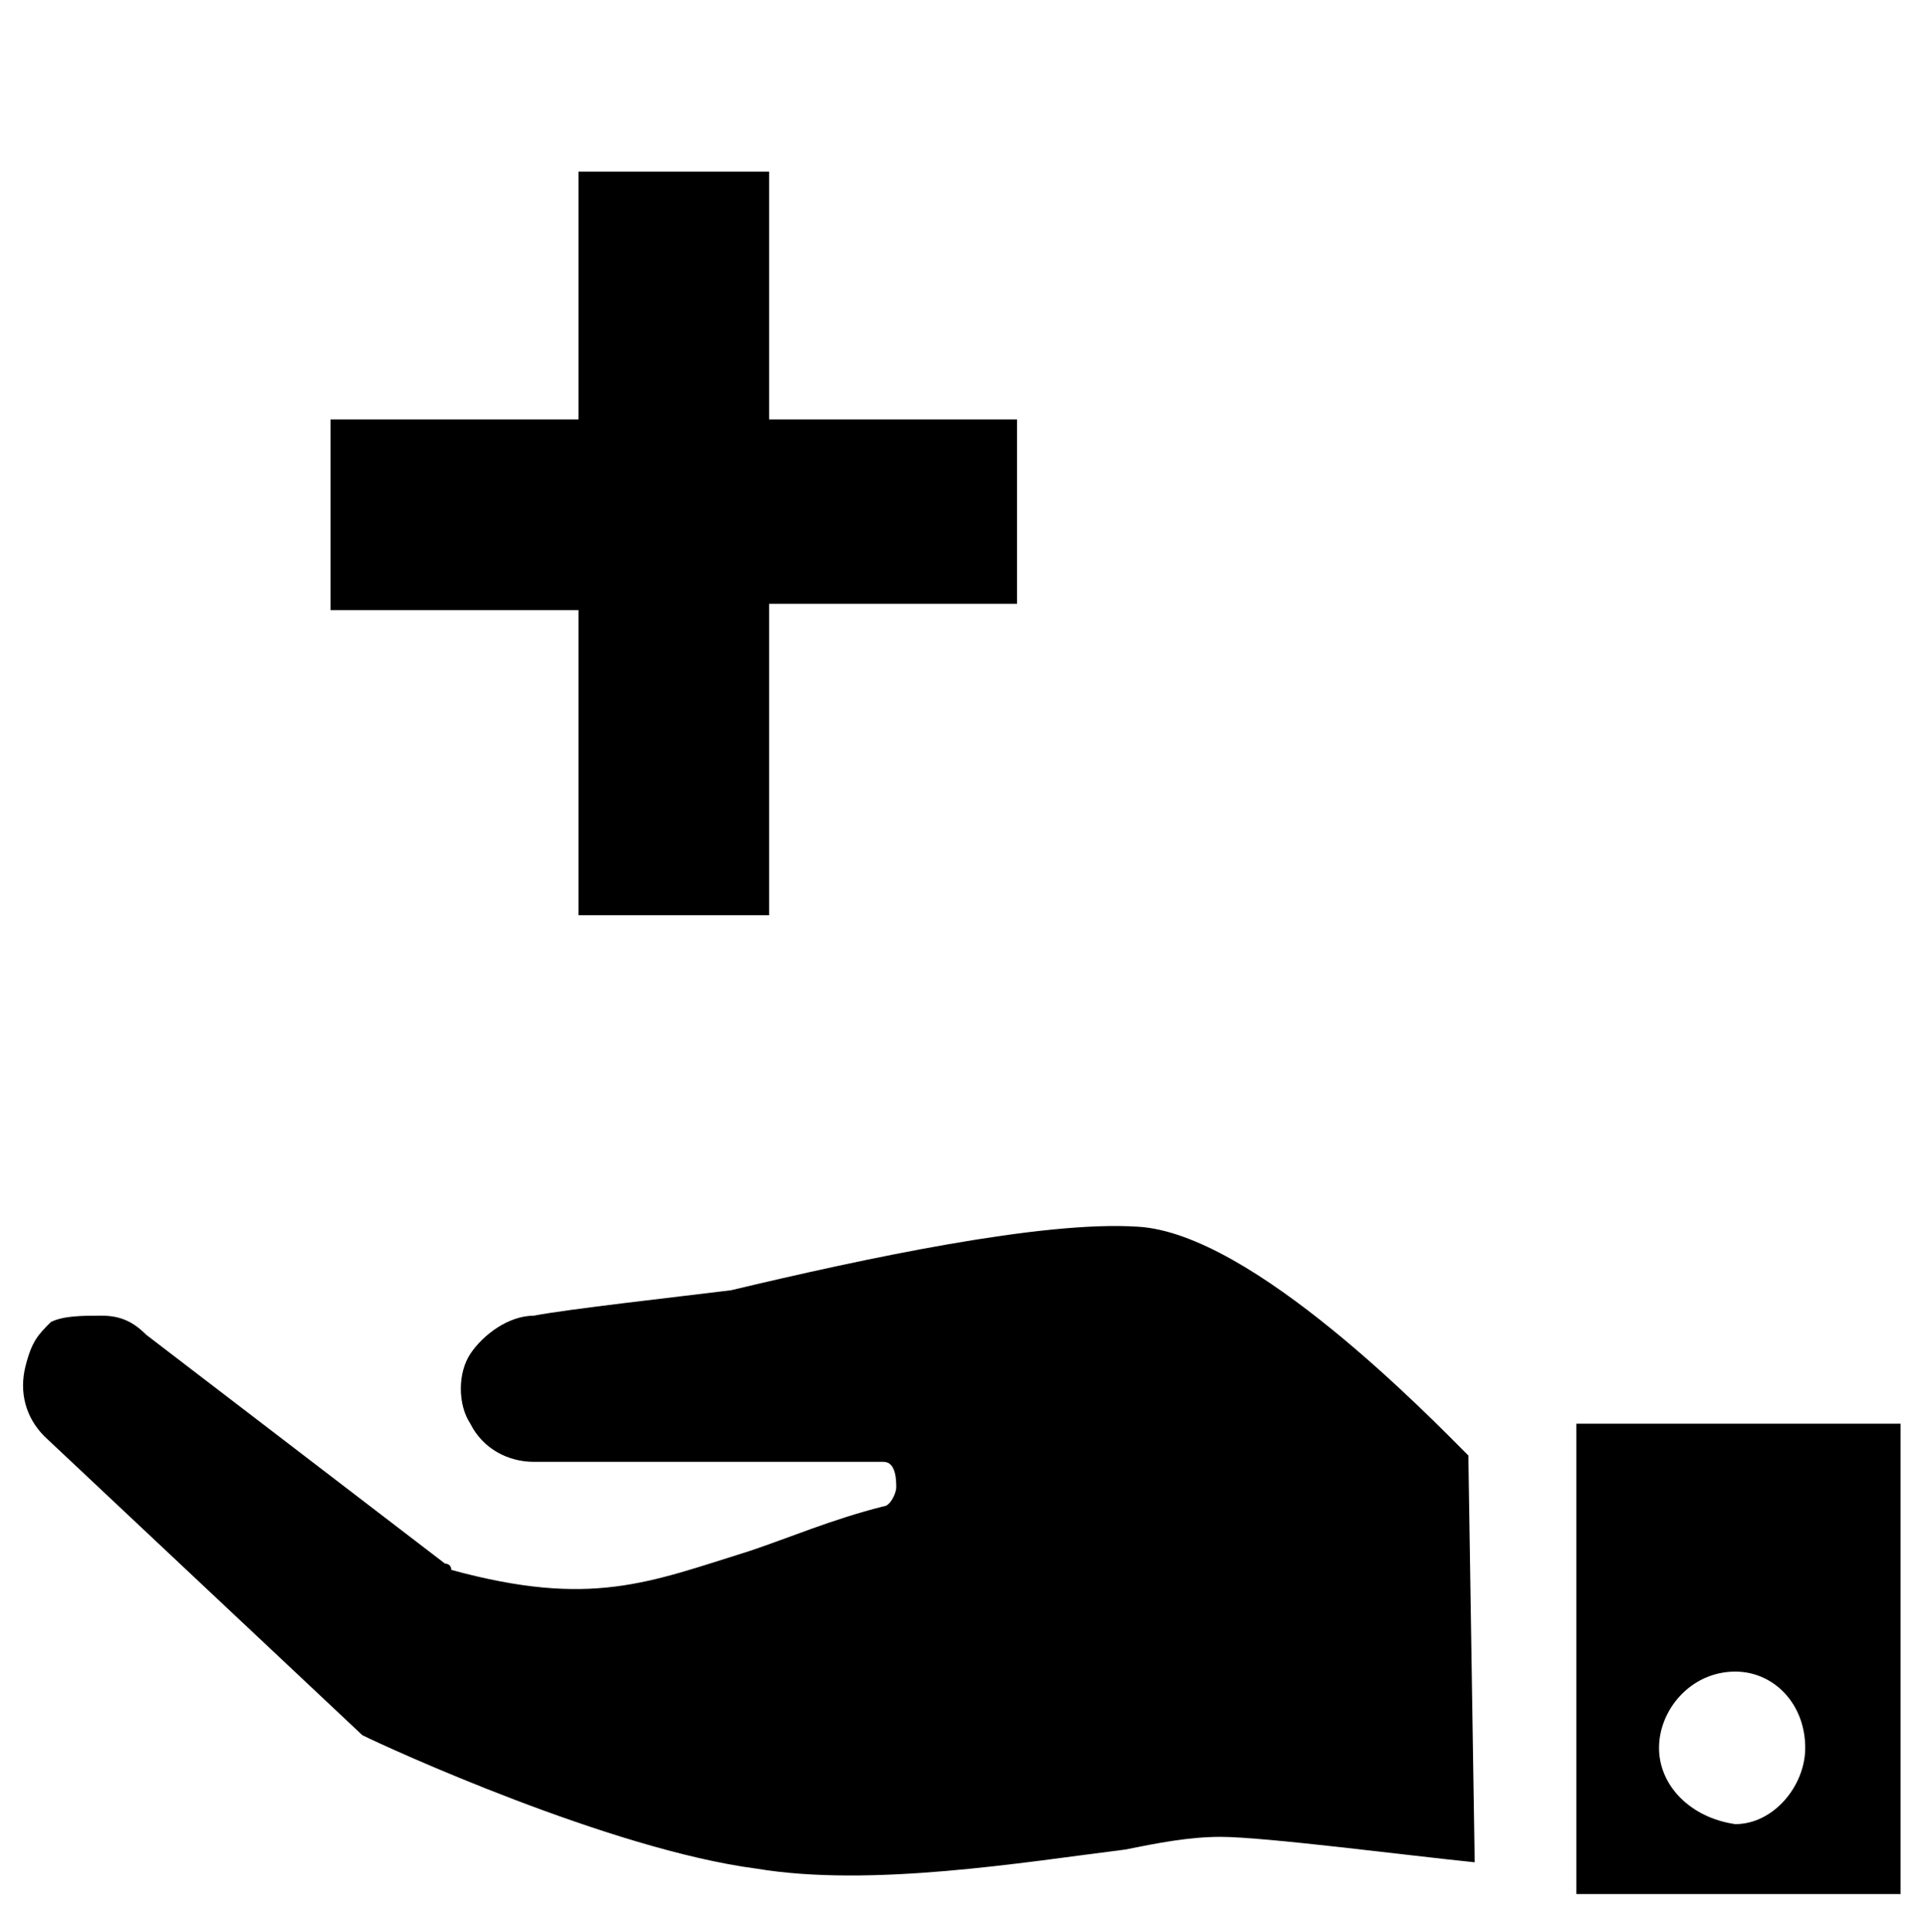<?xml version="1.0" encoding="UTF-8"?>
<!-- Generator: Adobe Illustrator 27.5.0, SVG Export Plug-In . SVG Version: 6.00 Build 0)  -->
<svg xmlns="http://www.w3.org/2000/svg" xmlns:xlink="http://www.w3.org/1999/xlink" version="1.1" x="0px" y="0px" viewBox="0 0 30.3 30.4" style="enable-background:new 0 0 30.3 30.4;" xml:space="preserve">
<g id="Layer_2">
	<path d="M24.8,22.4v7.4h5.1v-7.4H24.8z M26.1,27.5c0-0.6,0.5-1.2,1.2-1.2c0.6,0,1.1,0.5,1.1,1.2c0,0.6-0.5,1.2-1.1,1.2   C26.6,28.6,26.1,28.1,26.1,27.5z"></path>
	<path d="M23.2,29.3c-1-0.1-3.3-0.4-4-0.4c-0.5,0-1,0.1-1.5,0.2c-1.6,0.2-4,0.6-5.8,0.3c-2.3-0.3-5.8-1.9-6.2-2.1l-5-4.7   c-0.3-0.3-0.4-0.7-0.3-1.1c0.1-0.4,0.2-0.5,0.4-0.7c0.2-0.1,0.5-0.1,0.8-0.1c0.3,0,0.5,0.1,0.7,0.3L7,24.6c0,0,0.1,0,0.1,0.1   c2.2,0.6,3.1,0.2,4.7-0.3c0.6-0.2,1.3-0.5,2.1-0.7c0.1,0,0.2-0.2,0.2-0.3S14.1,23,13.9,23L8.4,23h0c-0.4,0-0.8-0.2-1-0.6   c-0.2-0.3-0.2-0.8,0-1.1c0.2-0.3,0.6-0.6,1-0.6c0.5-0.1,2.3-0.3,3.1-0.4c2.1-0.5,4.9-1.1,6.4-1c1.8,0.1,4.6,3,5.2,3.6L23.2,29.3z"></path>
</g>
<g id="Layer_3">
	<g>
		<path d="M16,6.5v3h-3.9v4.9h-3V9.6H5.2v-3h3.9V2.7h3v3.9H16z"></path>
	</g>
</g>
</svg>
